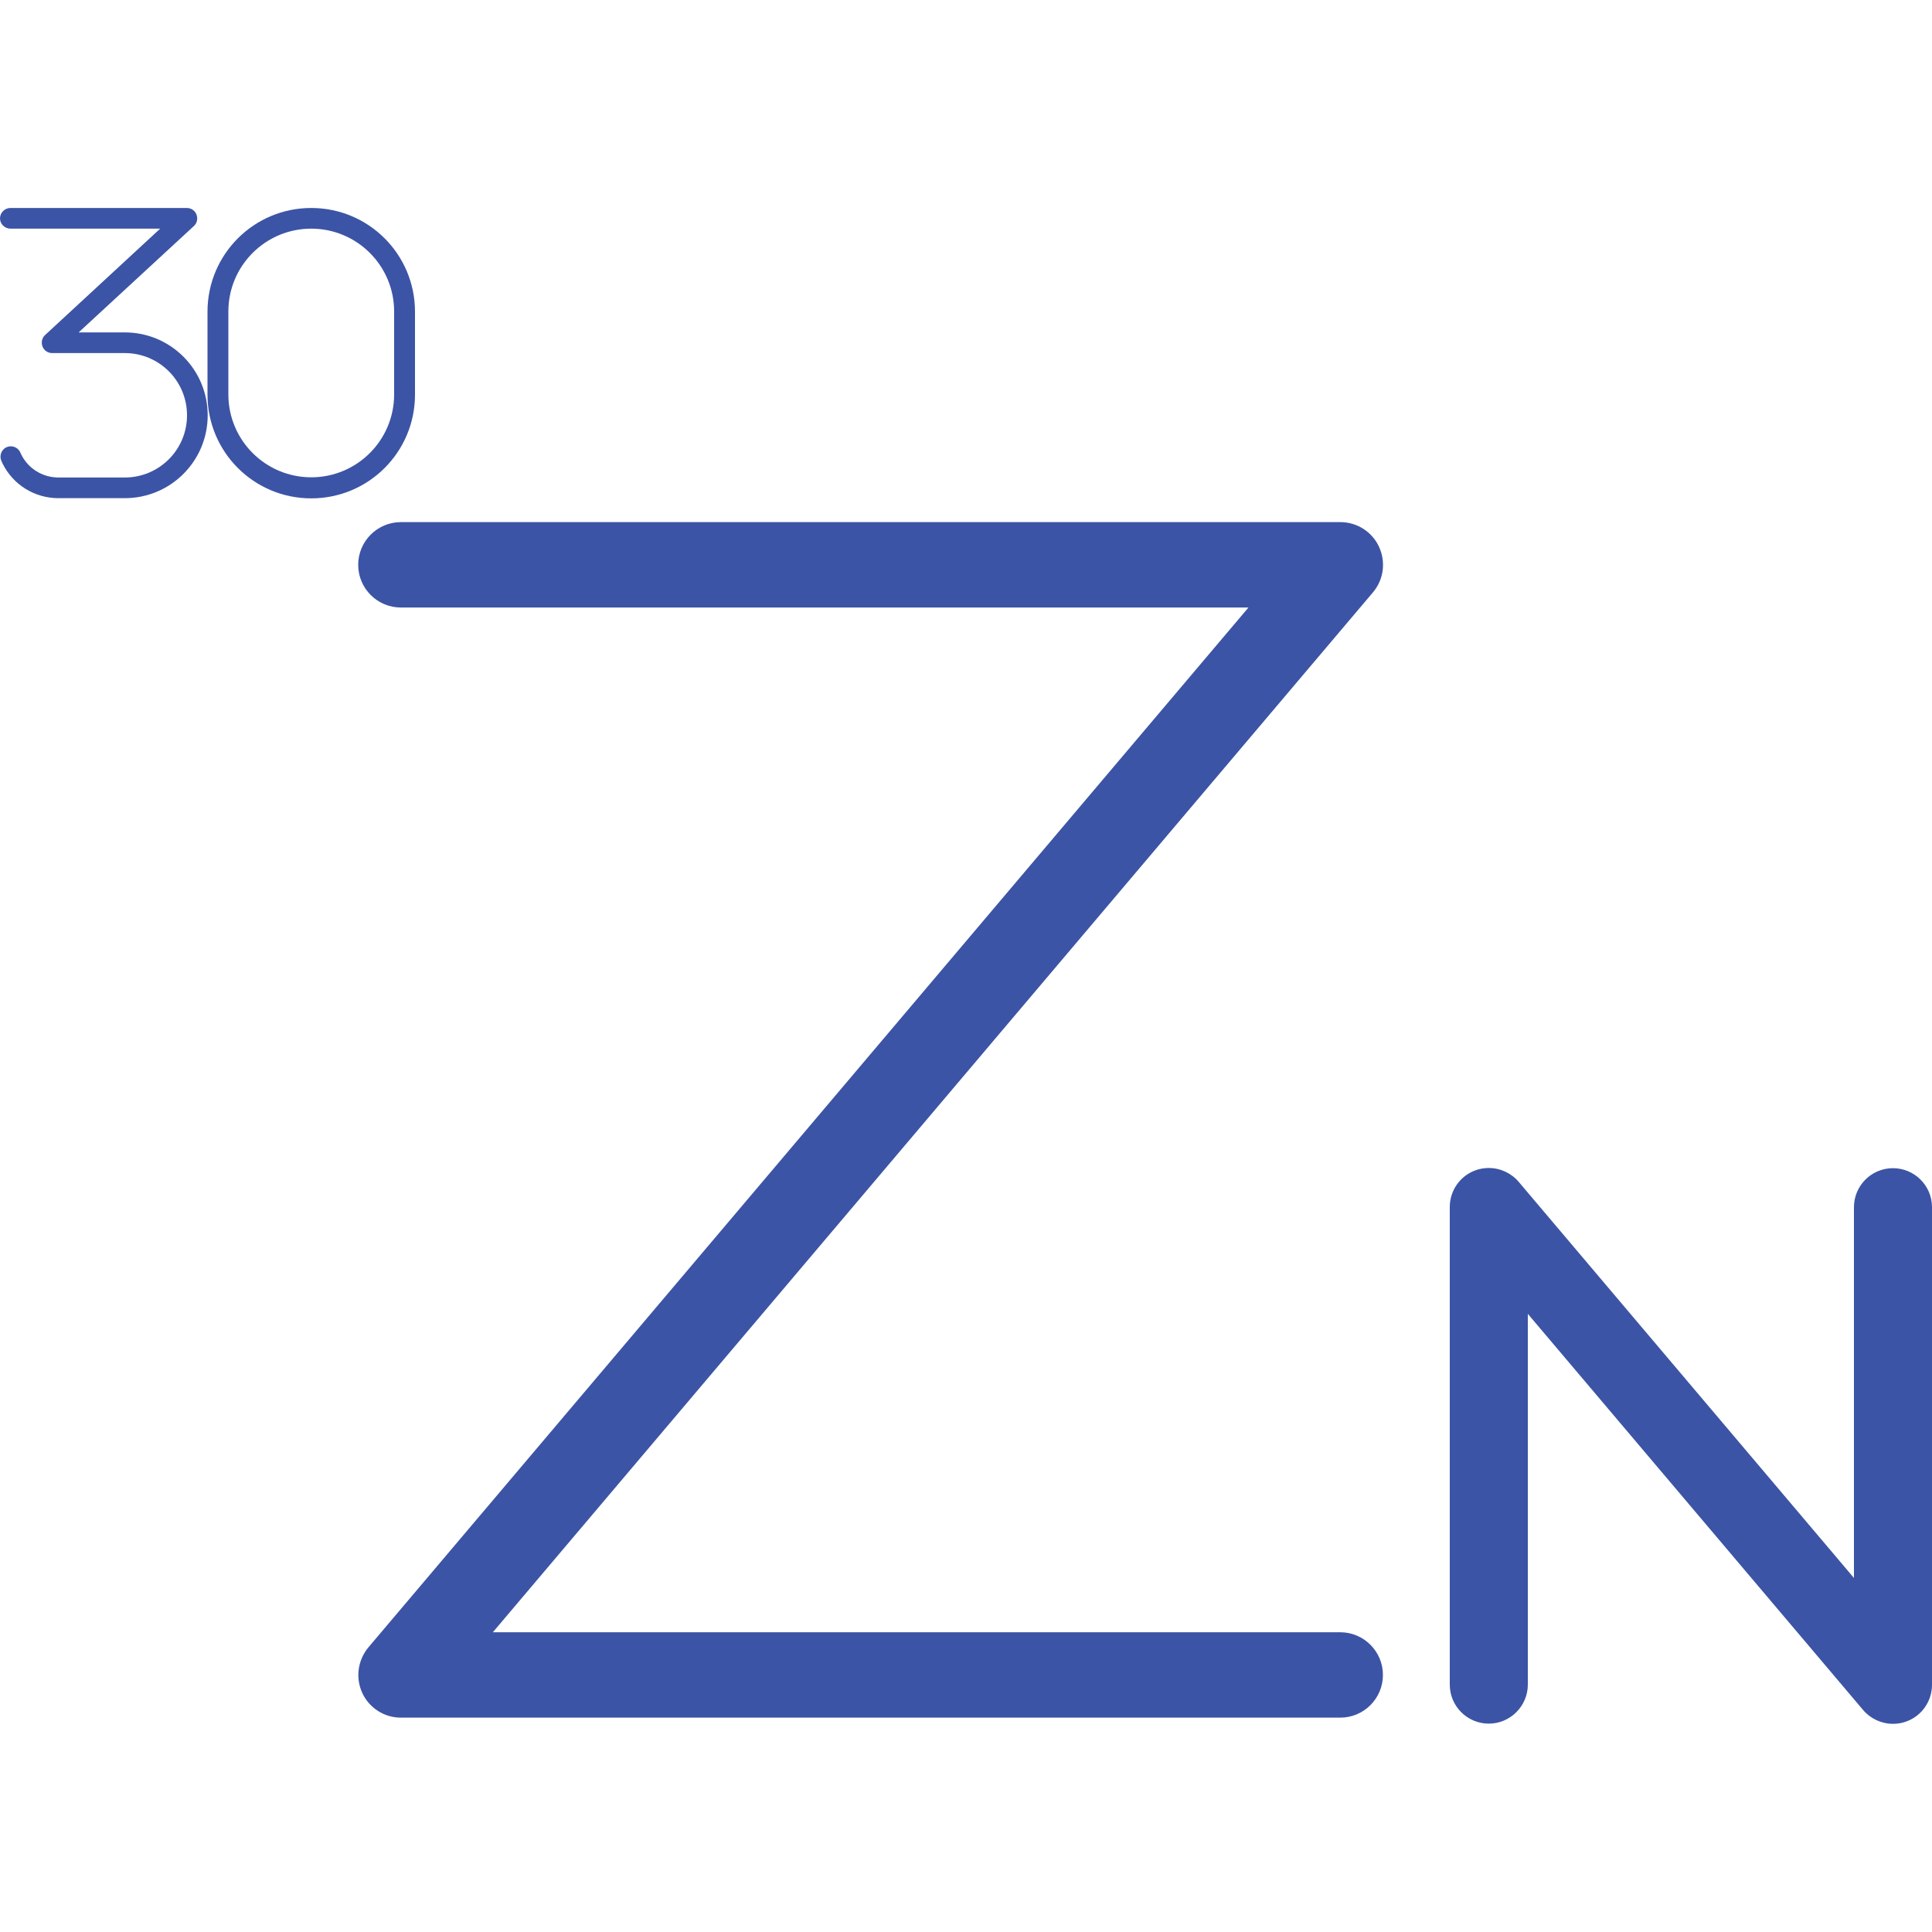 <?xml version="1.0" encoding="UTF-8"?>
<svg id="Layer_1" data-name="Layer 1" xmlns="http://www.w3.org/2000/svg" viewBox="0 0 100 78.47" width="100" height="100">
  <defs>
    <style>
      .cls-1 {
        fill: #3c54a5;
      }
    </style>
  </defs>
  <path class="cls-1" d="M18.54,18.47c0-1.22.99-2.21,2.21-2.21h48.63c.86,0,1.64.5,2,1.28.36.79.24,1.7-.32,2.36l-45.55,53.82h43.86c1.22,0,2.21.99,2.21,2.21s-.99,2.21-2.21,2.21H20.75c-.86,0-1.64-.5-2-1.28-.36-.79-.23-1.7.32-2.36l45.55-53.82H20.75c-1.22,0-2.21-.99-2.21-2.21Z"/>
  <path class="cls-1" d="M97.98,49.7c-1.12,0-2.02.91-2.02,2.02v19.19l-17.35-20.5c-.38-.45-.95-.72-1.55-.72-.24,0-.47.04-.69.12-.8.29-1.33,1.05-1.33,1.9v24.72c0,1.12.91,2.02,2.02,2.02s2.02-.91,2.02-2.02v-19.19l17.35,20.5c.38.45.95.72,1.55.72.24,0,.47-.04.69-.12.8-.29,1.33-1.05,1.33-1.9v-24.72c0-1.12-.91-2.02-2.02-2.02ZM97.93,77.39s.04,0,.06,0c0,0-.01,0-.02,0-.02,0-.03,0-.05-.01ZM97.54,77.28s.06.03.09.04c-.03-.01-.06-.02-.09-.04Z"/>
  <path class="cls-1" d="M0,.54C0,.24.25,0,.54,0h9.13c.22,0,.42.13.5.34.08.21.03.44-.13.59l-5.97,5.51h2.39c2.37,0,4.29,1.92,4.29,4.29s-1.92,4.29-4.29,4.29h-3.44c-1.22,0-2.34-.69-2.88-1.78l-.06-.13c-.13-.26-.02-.59.24-.72.27-.13.59-.02.72.24l.06.13c.36.73,1.11,1.19,1.92,1.19h3.44c1.78,0,3.22-1.44,3.22-3.22s-1.44-3.22-3.22-3.22h-3.76c-.22,0-.42-.13-.5-.34-.08-.21-.03-.44.13-.59L8.29,1.07H.54C.25,1.07,0,.83,0,.54Z"/>
  <path class="cls-1" d="M10.74,5.37c0-2.97,2.4-5.37,5.37-5.37s5.37,2.4,5.37,5.37v4.29c0,2.97-2.4,5.37-5.37,5.37s-5.37-2.4-5.37-5.37v-4.29ZM16.11,1.07c-2.37,0-4.29,1.92-4.29,4.29v4.29c0,2.37,1.92,4.29,4.29,4.29s4.29-1.92,4.29-4.29v-4.29c0-2.37-1.92-4.29-4.29-4.29Z"/>
</svg>